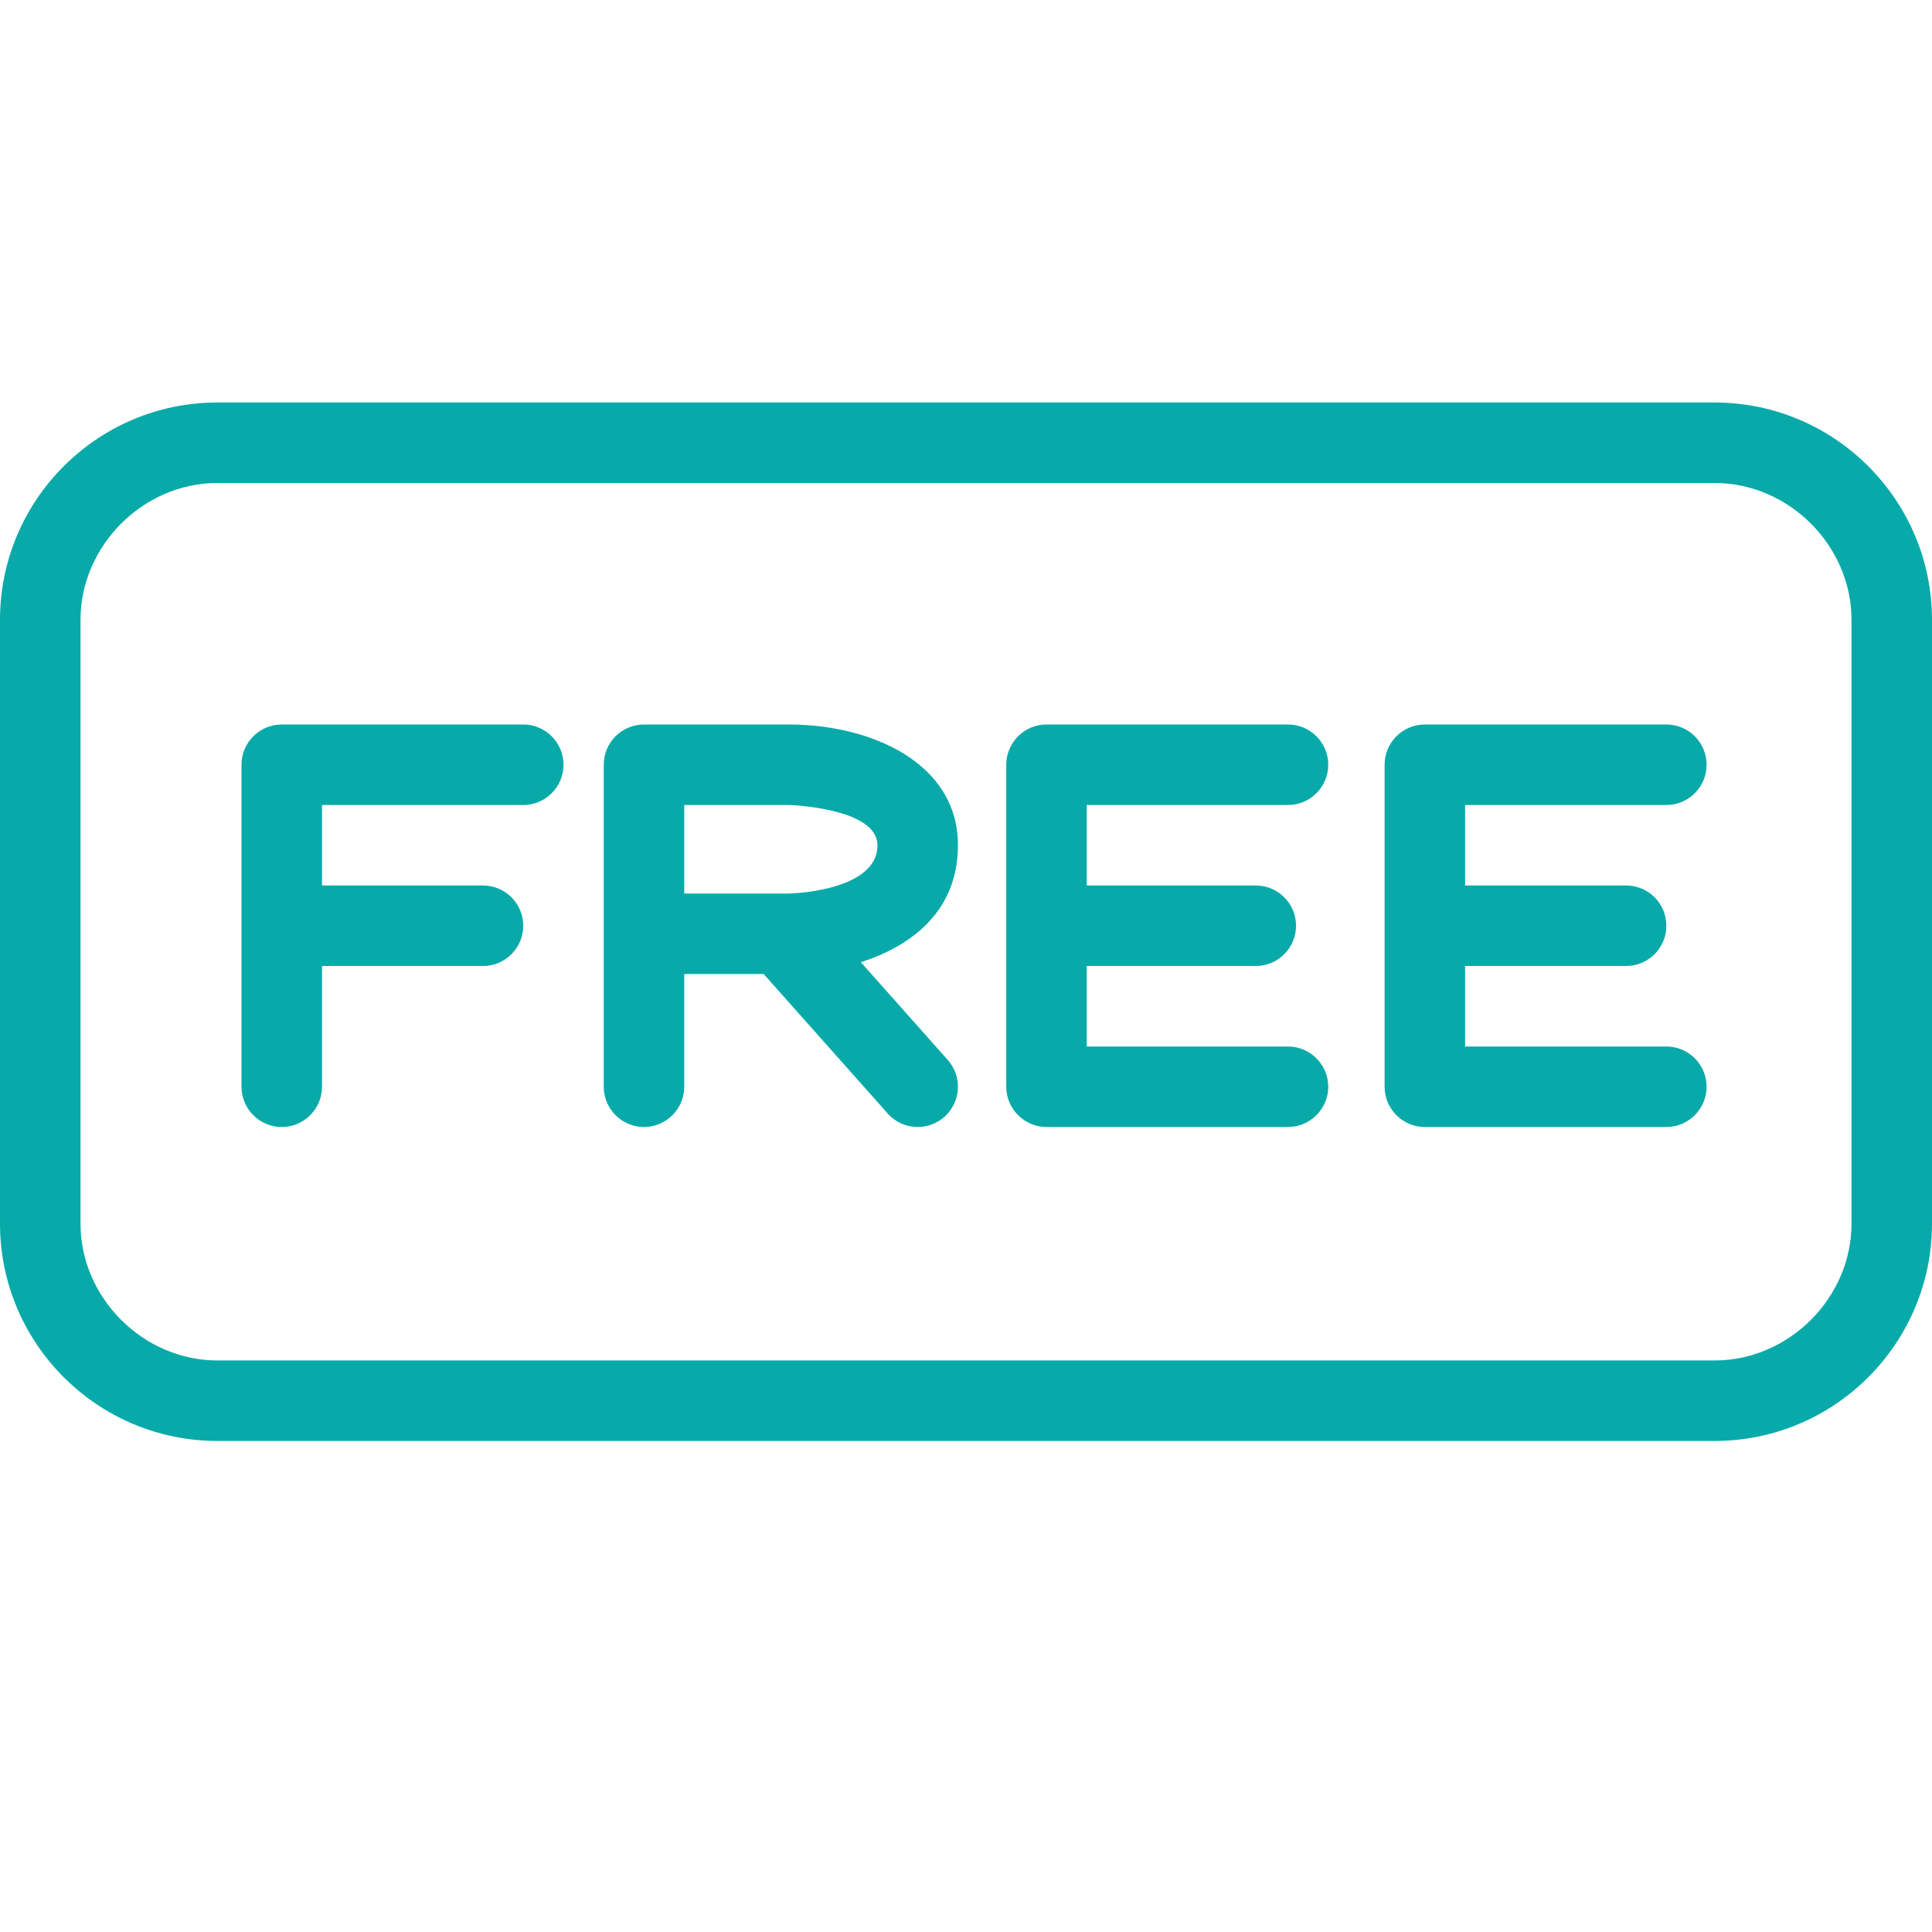 <?xml version="1.0" encoding="utf-8"?>
<!-- Generator: Adobe Illustrator 15.1.0, SVG Export Plug-In . SVG Version: 6.00 Build 0)  -->
<!DOCTYPE svg PUBLIC "-//W3C//DTD SVG 1.1//EN" "http://www.w3.org/Graphics/SVG/1.1/DTD/svg11.dtd">
<svg version="1.1" id="Layer_1" xmlns="http://www.w3.org/2000/svg" xmlns:xlink="http://www.w3.org/1999/xlink" x="0px" y="0px"
	 width="24px" height="24px" viewBox="0 0 24 24" enable-background="new 0 0 24 24" xml:space="preserve">
<g>
	<path fill="#07AAA9" d="M21.3,5H2.7C1.211,5,0,6.211,0,7.7v7.5c0,1.489,1.211,2.7,2.7,2.7h18.6c1.489,0,2.7-1.211,2.7-2.7V7.7
		C24,6.211,22.789,5,21.3,5z M23,15.2c0,0.922-0.777,1.7-1.7,1.7H2.7c-0.921,0-1.7-0.778-1.7-1.7V7.7C1,6.779,1.779,6,2.7,6h18.6
		C22.223,6,23,6.779,23,7.7V15.2z"/>
	<path fill="#07AAA9" d="M11.9,10.5c0-1.031-1.089-1.5-2.1-1.5H8C7.724,9,7.5,9.223,7.5,9.5v4C7.5,13.775,7.724,14,8,14
		s0.5-0.225,0.5-0.5v-1.4h0.987l1.54,1.732C11.125,13.943,11.262,14,11.4,14c0.118,0,0.237-0.042,0.332-0.126
		c0.207-0.185,0.225-0.5,0.042-0.706l-1.08-1.215C11.307,11.756,11.9,11.331,11.9,10.5z M9.8,11.1H8.5V10h1.298
		c0.011,0,1.102,0.035,1.102,0.5C10.9,11.076,9.809,11.1,9.8,11.1z"/>
	<path fill="#07AAA9" d="M6.5,9h-3C3.224,9,3,9.223,3,9.5v4C3,13.775,3.224,14,3.5,14S4,13.775,4,13.5V12h2
		c0.276,0,0.5-0.224,0.5-0.5S6.276,11,6,11H4v-1h2.5C6.776,10,7,9.776,7,9.5S6.776,9,6.5,9z"/>
	<path fill="#07AAA9" d="M16,10c0.275,0,0.5-0.224,0.5-0.5S16.275,9,16,9h-3c-0.275,0-0.5,0.224-0.5,0.5v4
		c0,0.275,0.225,0.5,0.5,0.5h3c0.275,0,0.5-0.225,0.5-0.5S16.275,13,16,13h-2.5v-1h2.1c0.276,0,0.5-0.224,0.5-0.5S15.876,11,15.6,11
		h-2.1v-1H16z"/>
	<path fill="#07AAA9" d="M20.7,10c0.276,0,0.5-0.224,0.5-0.5S20.977,9,20.7,9h-3c-0.276,0-0.5,0.224-0.5,0.5v4
		c0,0.275,0.224,0.5,0.5,0.5h3c0.276,0,0.5-0.225,0.5-0.5S20.977,13,20.7,13h-2.5v-1h2c0.276,0,0.5-0.224,0.5-0.5S20.477,11,20.2,11
		h-2v-1H20.7z"/>
</g>
</svg>
